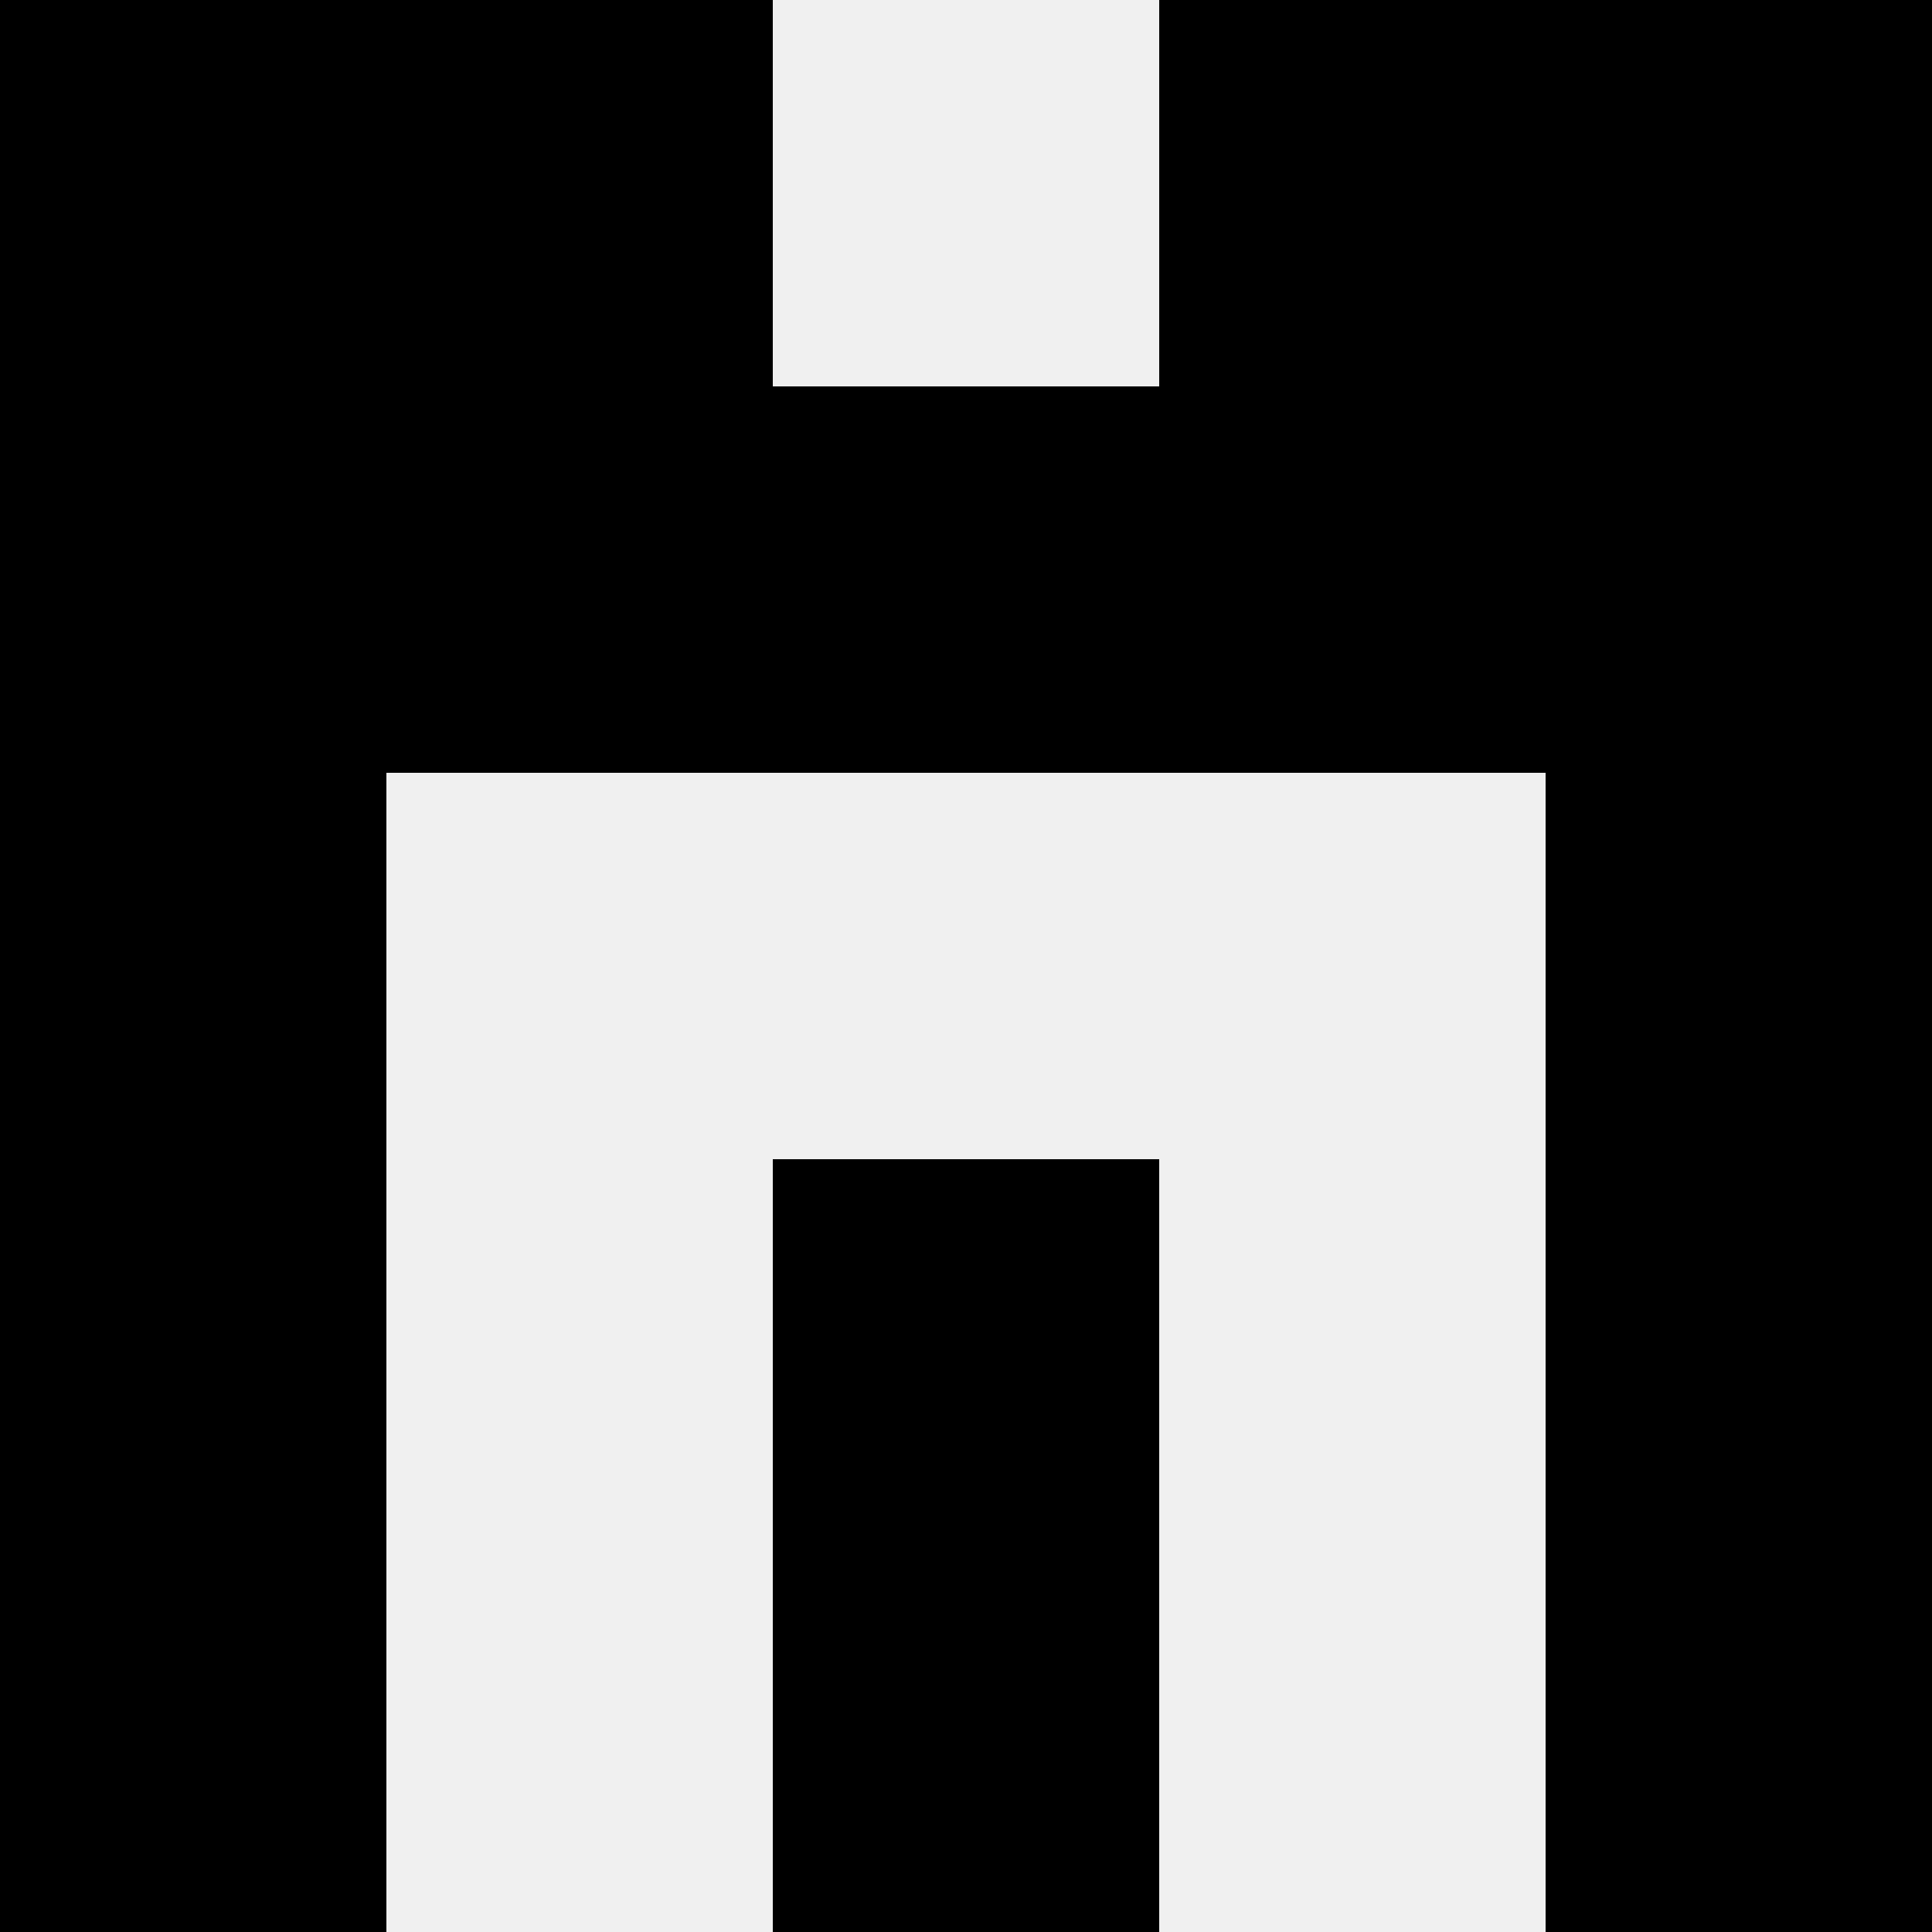 <svg width='80' height='80' xmlns='http://www.w3.org/2000/svg'><rect width='100%' height='100%' fill='#f0f0f0'/><rect x='0' y='0' width='16' height='16' fill='hsl(168, 70%, 50%)' /><rect x='64' y='0' width='16' height='16' fill='hsl(168, 70%, 50%)' /><rect x='16' y='0' width='16' height='16' fill='hsl(168, 70%, 50%)' /><rect x='48' y='0' width='16' height='16' fill='hsl(168, 70%, 50%)' /><rect x='0' y='16' width='16' height='16' fill='hsl(168, 70%, 50%)' /><rect x='64' y='16' width='16' height='16' fill='hsl(168, 70%, 50%)' /><rect x='16' y='16' width='16' height='16' fill='hsl(168, 70%, 50%)' /><rect x='48' y='16' width='16' height='16' fill='hsl(168, 70%, 50%)' /><rect x='32' y='16' width='16' height='16' fill='hsl(168, 70%, 50%)' /><rect x='32' y='16' width='16' height='16' fill='hsl(168, 70%, 50%)' /><rect x='0' y='32' width='16' height='16' fill='hsl(168, 70%, 50%)' /><rect x='64' y='32' width='16' height='16' fill='hsl(168, 70%, 50%)' /><rect x='0' y='48' width='16' height='16' fill='hsl(168, 70%, 50%)' /><rect x='64' y='48' width='16' height='16' fill='hsl(168, 70%, 50%)' /><rect x='32' y='48' width='16' height='16' fill='hsl(168, 70%, 50%)' /><rect x='32' y='48' width='16' height='16' fill='hsl(168, 70%, 50%)' /><rect x='0' y='64' width='16' height='16' fill='hsl(168, 70%, 50%)' /><rect x='64' y='64' width='16' height='16' fill='hsl(168, 70%, 50%)' /><rect x='32' y='64' width='16' height='16' fill='hsl(168, 70%, 50%)' /><rect x='32' y='64' width='16' height='16' fill='hsl(168, 70%, 50%)' /></svg>